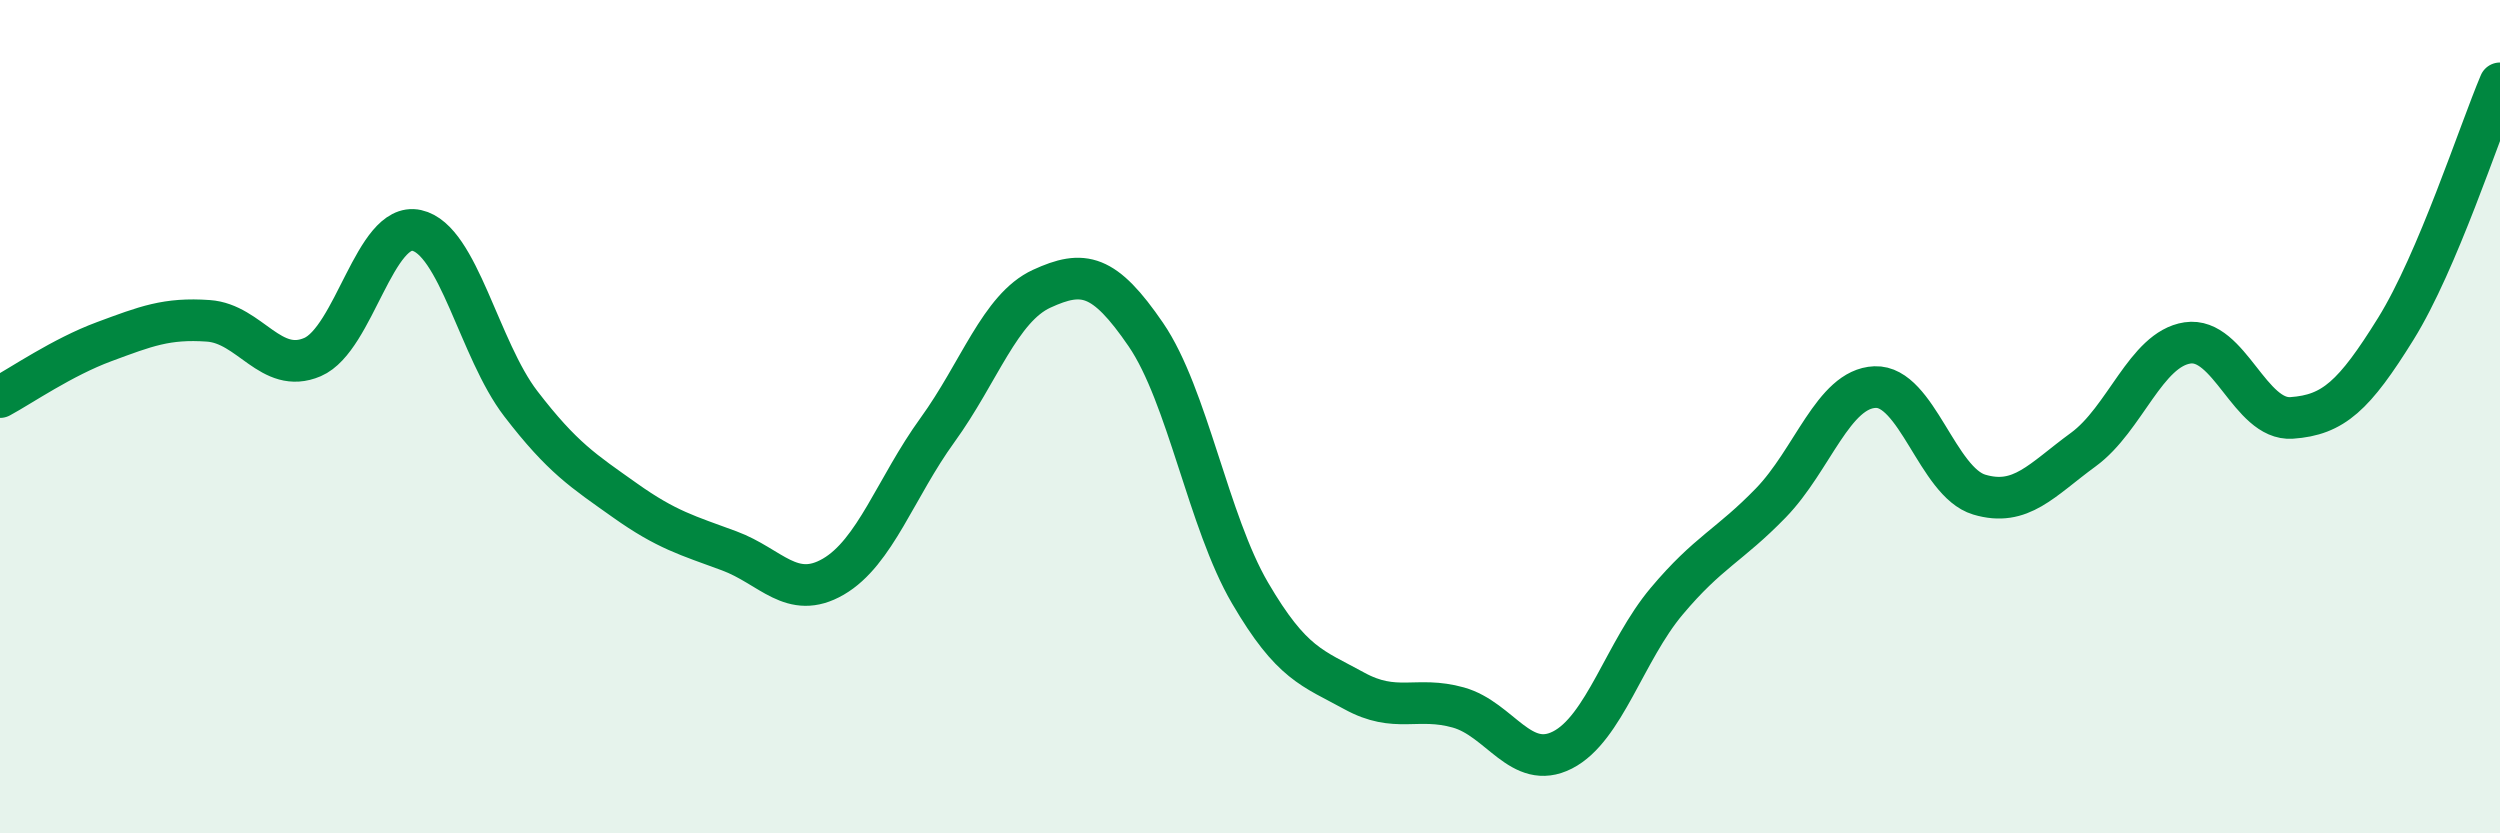 
    <svg width="60" height="20" viewBox="0 0 60 20" xmlns="http://www.w3.org/2000/svg">
      <path
        d="M 0,9.53 C 0.5,9.26 1.5,8.57 2.5,8.2 C 3.5,7.83 4,7.63 5,7.7 C 6,7.77 6.5,9 7.5,8.57 C 8.5,8.14 9,5.31 10,5.53 C 11,5.75 11.5,8.39 12.5,9.69 C 13.5,10.99 14,11.3 15,12.01 C 16,12.72 16.5,12.85 17.5,13.22 C 18.5,13.59 19,14.42 20,13.84 C 21,13.26 21.5,11.7 22.5,10.32 C 23.5,8.94 24,7.39 25,6.93 C 26,6.47 26.5,6.57 27.5,8.03 C 28.5,9.49 29,12.52 30,14.23 C 31,15.94 31.5,16.03 32.5,16.58 C 33.5,17.13 34,16.7 35,16.98 C 36,17.26 36.5,18.51 37.5,18 C 38.5,17.49 39,15.62 40,14.43 C 41,13.24 41.5,13.1 42.5,12.07 C 43.5,11.04 44,9.33 45,9.29 C 46,9.25 46.5,11.57 47.5,11.87 C 48.5,12.17 49,11.52 50,10.79 C 51,10.06 51.5,8.38 52.5,8.23 C 53.5,8.08 54,10.1 55,10.03 C 56,9.96 56.5,9.5 57.5,7.89 C 58.5,6.28 59.5,3.18 60,2L60 20L0 20Z"
        fill="#008740"
        opacity="0.1"
        stroke-linecap="round"
        stroke-linejoin="round"
      />
      <path
        d="M 0,9.53 C 0.5,9.26 1.5,8.57 2.5,8.2 C 3.5,7.83 4,7.63 5,7.7 C 6,7.77 6.5,9 7.5,8.57 C 8.5,8.14 9,5.31 10,5.53 C 11,5.75 11.5,8.39 12.5,9.69 C 13.5,10.99 14,11.3 15,12.01 C 16,12.72 16.5,12.85 17.5,13.22 C 18.5,13.59 19,14.42 20,13.84 C 21,13.26 21.5,11.7 22.5,10.32 C 23.5,8.94 24,7.39 25,6.93 C 26,6.47 26.5,6.57 27.5,8.03 C 28.5,9.49 29,12.52 30,14.23 C 31,15.94 31.5,16.03 32.5,16.58 C 33.5,17.13 34,16.7 35,16.98 C 36,17.26 36.5,18.51 37.5,18 C 38.5,17.49 39,15.62 40,14.43 C 41,13.24 41.5,13.1 42.5,12.07 C 43.5,11.04 44,9.33 45,9.29 C 46,9.25 46.5,11.57 47.5,11.87 C 48.5,12.17 49,11.52 50,10.79 C 51,10.06 51.5,8.38 52.5,8.23 C 53.5,8.08 54,10.1 55,10.03 C 56,9.96 56.5,9.5 57.5,7.89 C 58.5,6.28 59.5,3.18 60,2"
        stroke="#008740"
        stroke-width="1"
        fill="none"
        stroke-linecap="round"
        stroke-linejoin="round"
      />
    </svg>
  